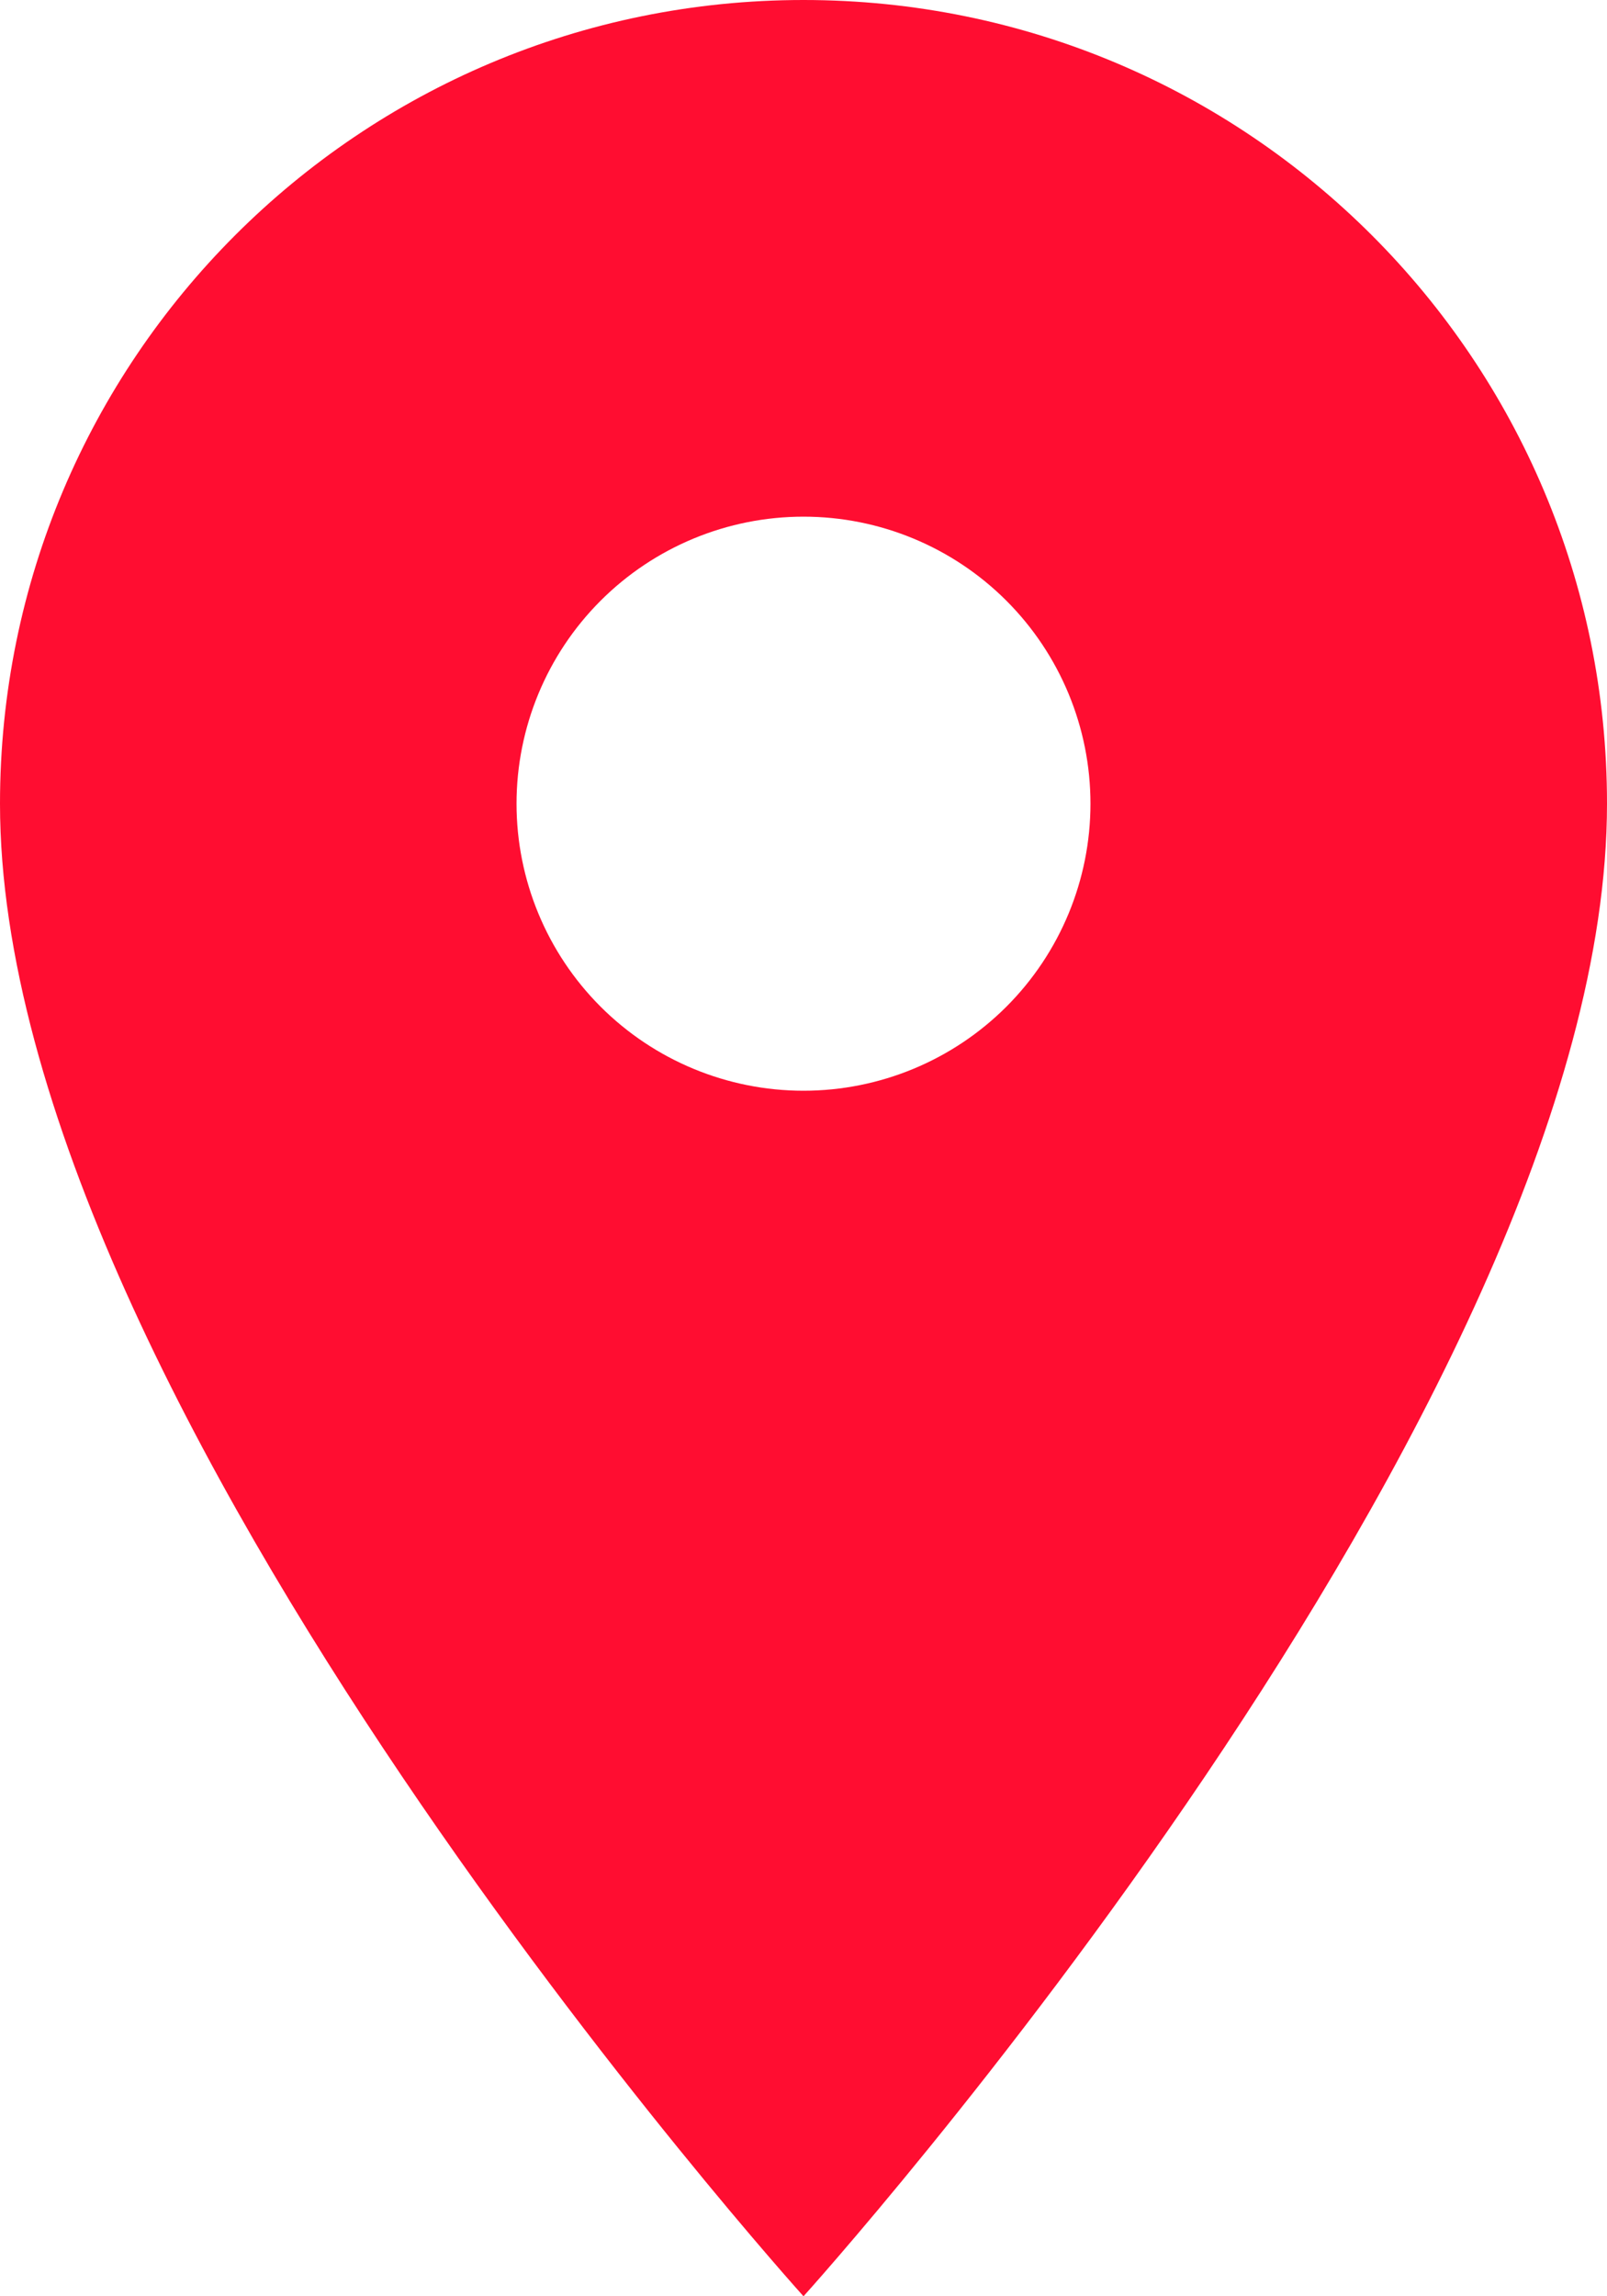 <?xml version="1.0" encoding="UTF-8" standalone="no"?>
<svg
   xmlns:dc="http://purl.org/dc/elements/1.1/"
   xmlns:cc="http://creativecommons.org/ns#"
   xmlns:rdf="http://www.w3.org/1999/02/22-rdf-syntax-ns#"
   xmlns:svg="http://www.w3.org/2000/svg"
   xmlns="http://www.w3.org/2000/svg"
   width="14"
   height="20"
   viewBox="0 0 14 20"
   version="1.1"
   id="svg19">
  <defs
     id="defs5">
    <clipPath
       id="65tka">
      <path
         d="m 4.5,7 a 2.5,2.5 0 0 1 5,0 2.5,2.5 0 0 1 -5,0 z M 0,7 C 0,12.25 7,20 7,20 7,20 14,12.25 14,7 14,3.13 10.87,0 7,0 3.13,0 0,3.13 0,7 Z"
         id="path2" />
    </clipPath>
  </defs>
  <g
     id="g17">
    <g
       id="g15">
      <g
         id="g7" />
      <g
         clip-path="url(#65tka)"
         id="g13">
        <g
           id="g11">
          <path
             fill="#ff0d31"
             d="M -18,-15 H 32 V 35 H -18 Z"
             id="path9" />
        </g>
      </g>
    </g>
  </g>
</svg>
